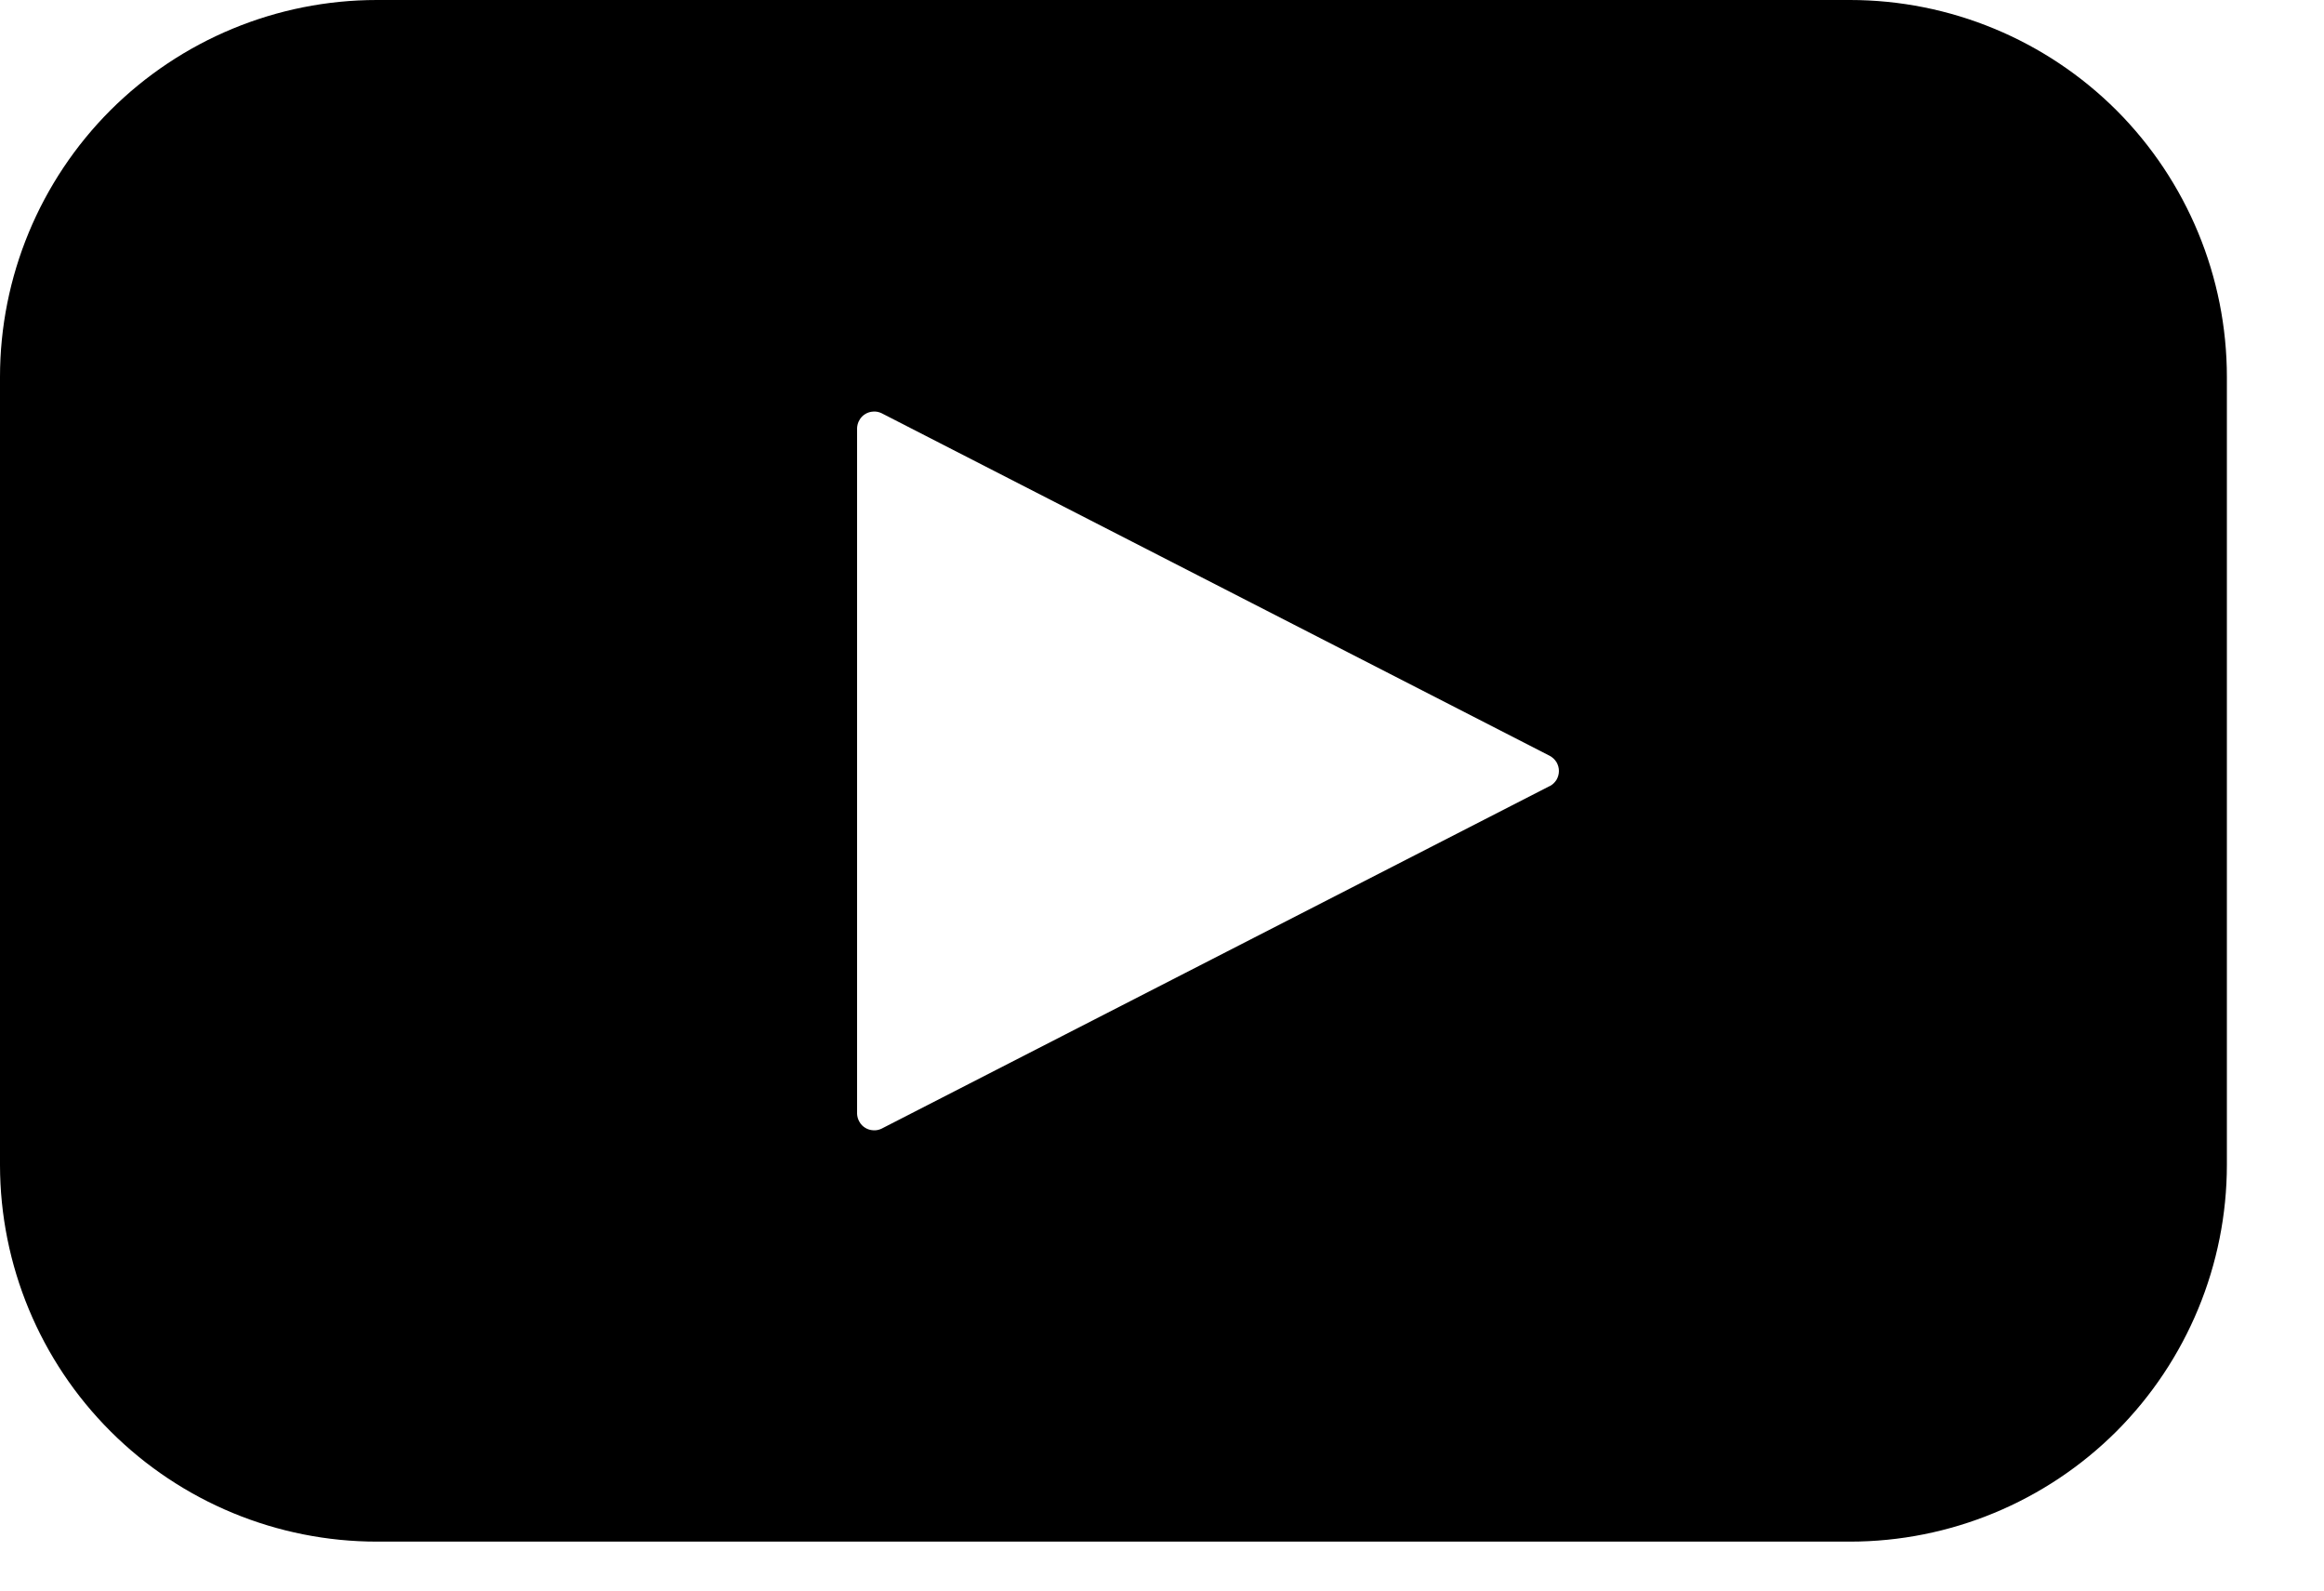 <svg width="19" height="13" viewBox="0 0 19 13" fill="none" xmlns="http://www.w3.org/2000/svg">
<g clip-path="url(#clip0_408_206)">
<path d="M15.125 0H3.081C2.264 0 1.48 0.325 0.902 0.902C0.325 1.48 0 2.264 0 3.081V9.523C0.001 10.339 0.326 11.122 0.904 11.699C1.482 12.276 2.265 12.6 3.081 12.6H15.125C15.942 12.6 16.726 12.275 17.304 11.698C17.881 11.12 18.206 10.336 18.206 9.519V3.081C18.206 2.264 17.881 1.48 17.304 0.902C16.726 0.325 15.942 0 15.125 0ZM12.669 6.425L7.207 9.225C7.186 9.235 7.163 9.24 7.139 9.238C7.116 9.237 7.093 9.23 7.074 9.218C7.054 9.206 7.037 9.189 7.026 9.168C7.014 9.148 7.008 9.125 7.007 9.102V3.5C7.008 3.477 7.014 3.454 7.026 3.434C7.037 3.413 7.054 3.396 7.074 3.384C7.093 3.372 7.116 3.365 7.139 3.364C7.163 3.362 7.186 3.367 7.207 3.377L12.669 6.177C12.692 6.189 12.711 6.207 12.725 6.229C12.738 6.251 12.745 6.276 12.745 6.301C12.745 6.327 12.738 6.352 12.725 6.374C12.711 6.396 12.692 6.414 12.669 6.426V6.425Z" fill="black"/>
</g>
<defs>
<clipPath id="clip0_408_206">
<rect width="18.206" height="12.604" fill="white"/>
</clipPath>
</defs>
</svg>
